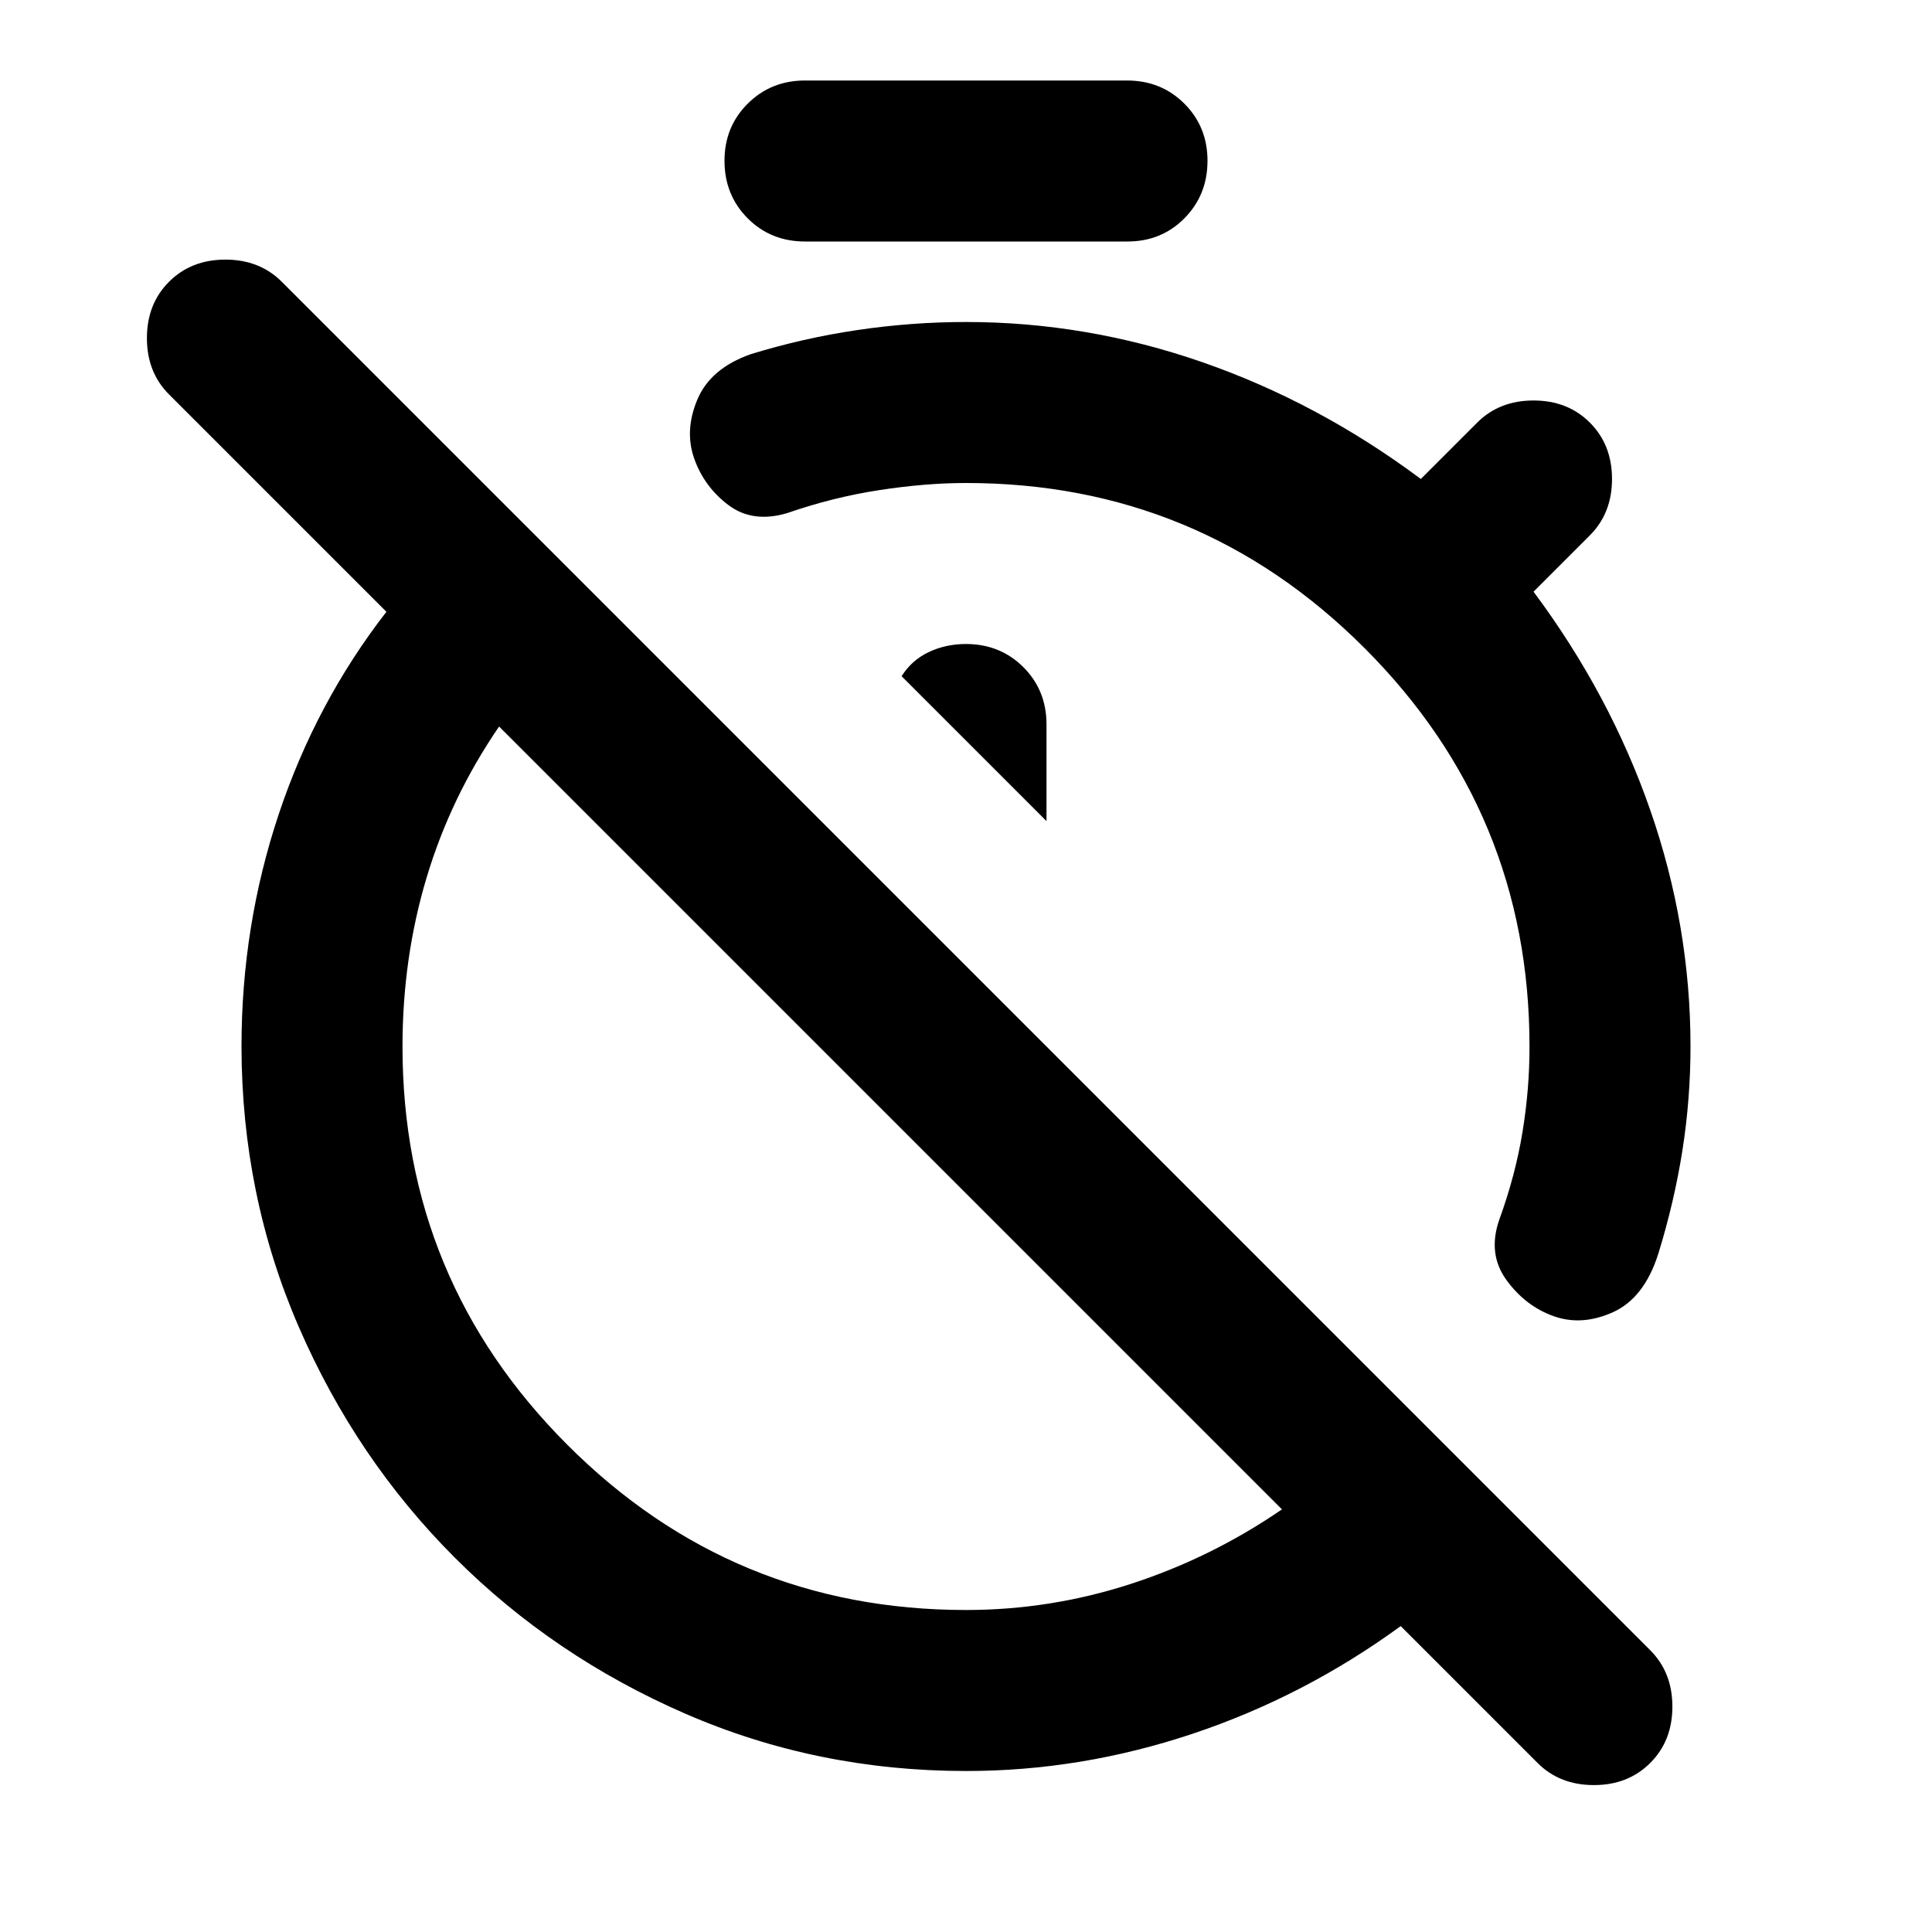 <?xml version="1.0" encoding="utf-8"?>
<!-- Generator: www.svgicons.com -->
<svg xmlns="http://www.w3.org/2000/svg" width="800" height="800" viewBox="0 0 24 24">
<path fill="currentColor" d="M12 4q1.5 0 2.938.5t2.712 1.45l.7-.7q.275-.275.7-.275t.7.275t.275.7t-.275.7l-.7.7q.95 1.275 1.45 2.713T21 13q0 .65-.1 1.288t-.3 1.287q-.175.55-.562.725t-.738.05t-.587-.45t-.088-.75q.2-.55.288-1.087T19 13q0-2.9-2.05-4.95T12 6q-.5 0-1.075.088t-1.15.287q-.425.125-.725-.1T8.625 5.7t.038-.737t.662-.563q.65-.2 1.325-.3T12 4m1 6.2V9q0-.425-.287-.712T12 8q-.25 0-.462.1t-.338.3zM12 22q-1.85 0-3.487-.712T5.65 19.35t-1.937-2.863T3 13q0-1.5.463-2.887T4.8 7.6L2.1 4.9q-.275-.275-.275-.7t.275-.7t.7-.275t.7.275l17 17q.275.275.275.7t-.275.7t-.7.275t-.7-.275l-1.7-1.7q-1.2.875-2.587 1.338T12 22m0-2q1.05 0 2.05-.325t1.875-.925L6.2 9.025q-.6.875-.9 1.875T5 13q0 2.9 2.05 4.95T12 20M10 3q-.425 0-.712-.288T9 2t.288-.712T10 1h4q.425 0 .713.288T15 2t-.288.713T14 3zm3.9 8.075"/>
</svg>